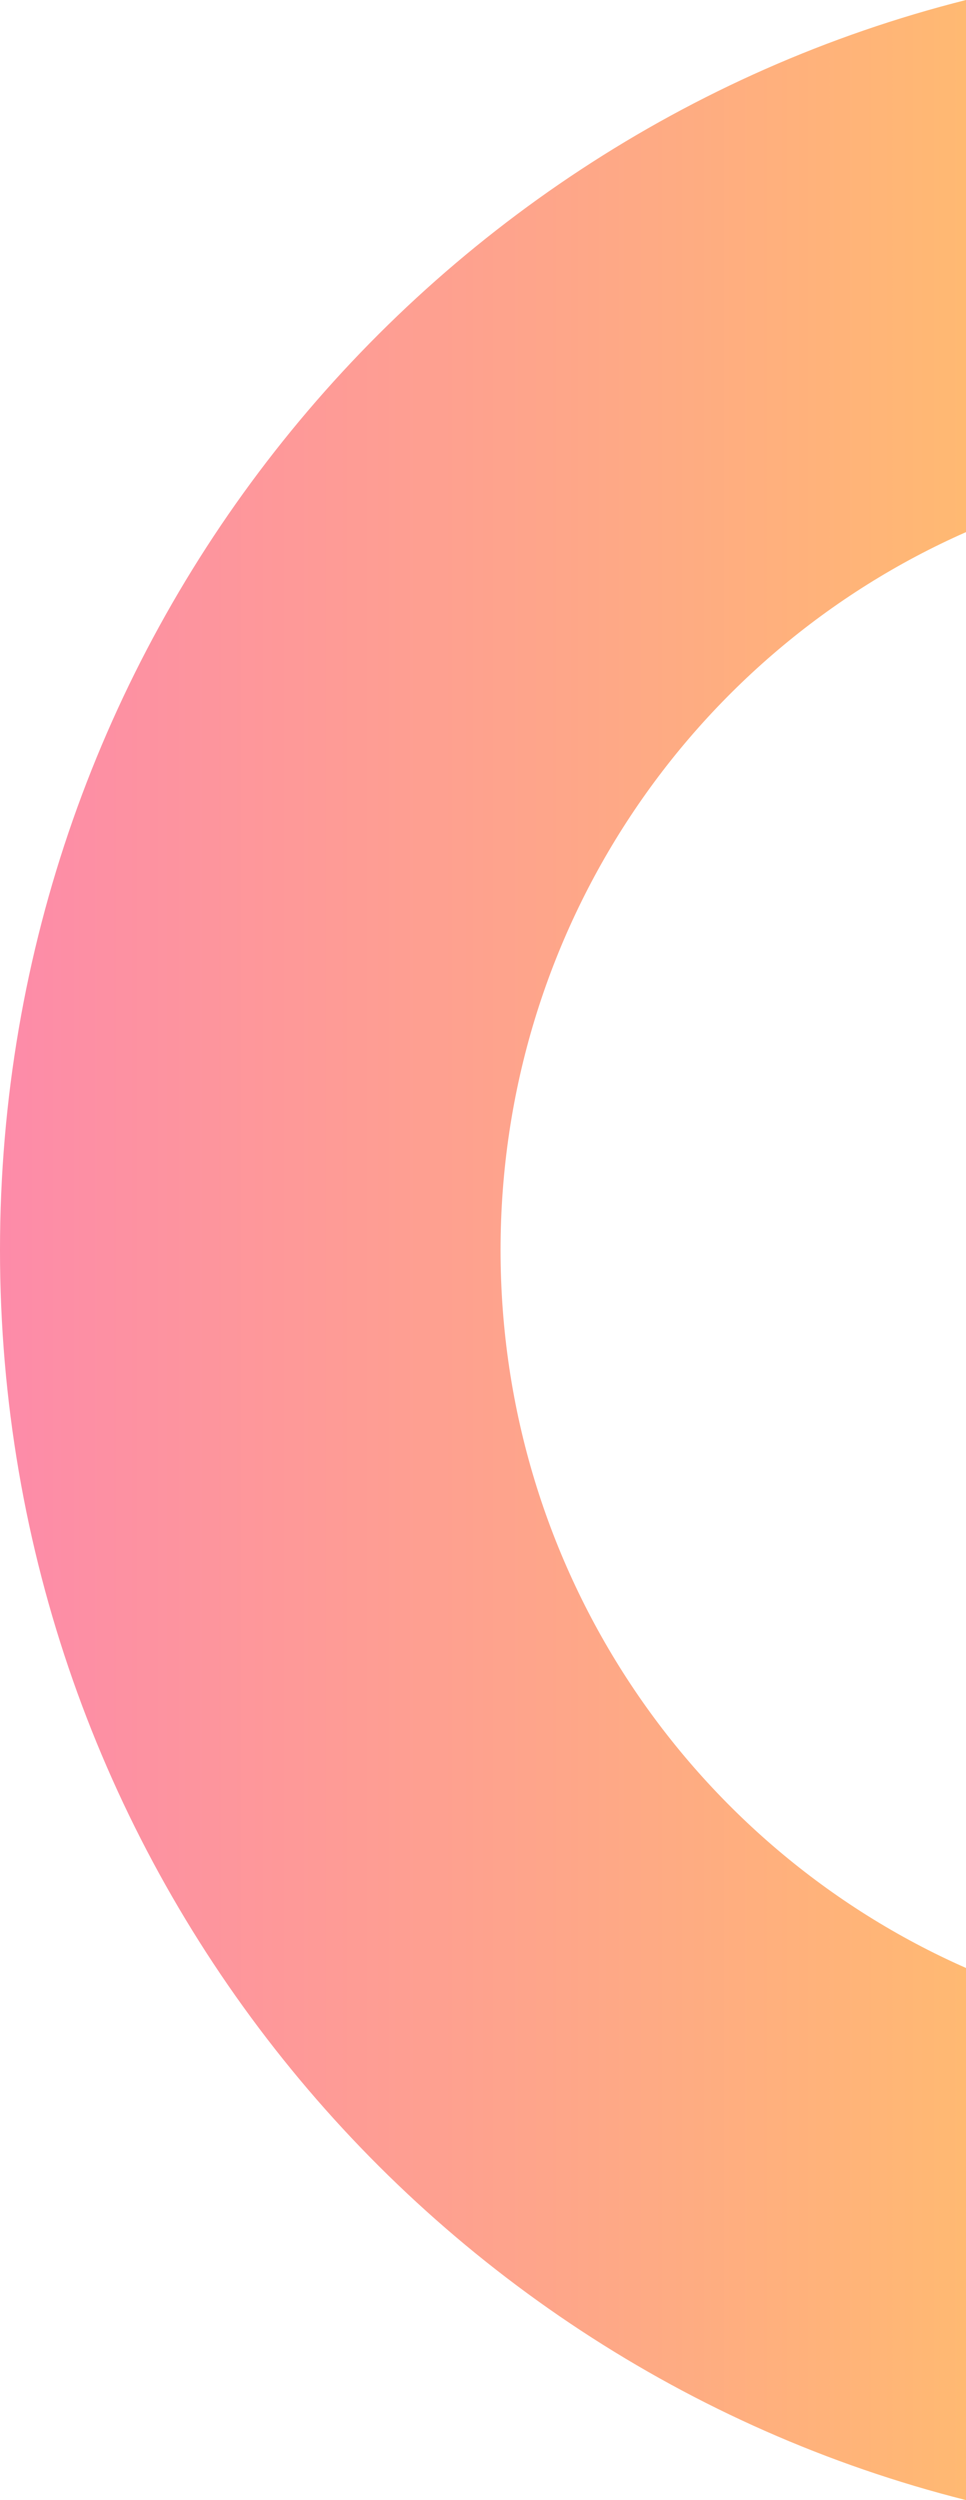 <?xml version="1.0" encoding="UTF-8"?> <svg xmlns="http://www.w3.org/2000/svg" width="63" height="163" viewBox="0 0 63 163" fill="none"><path d="M9.71897e-07 81.502C0.001 120.85 26.811 153.876 63 163L63 128.307C45.133 120.427 32.646 102.438 32.645 81.502C32.645 60.564 45.132 42.573 63 34.693L63 -7.51267e-07C26.81 9.124 5.0266e-07 42.152 9.71897e-07 81.502Z" fill="url(#paint0_linear_160_3288)"></path><defs><linearGradient id="paint0_linear_160_3288" x1="9.71878e-07" y1="81.5" x2="63" y2="81.5" gradientUnits="userSpaceOnUse"><stop stop-color="#FD8BA9"></stop><stop offset="1" stop-color="#FFB972"></stop></linearGradient></defs></svg> 